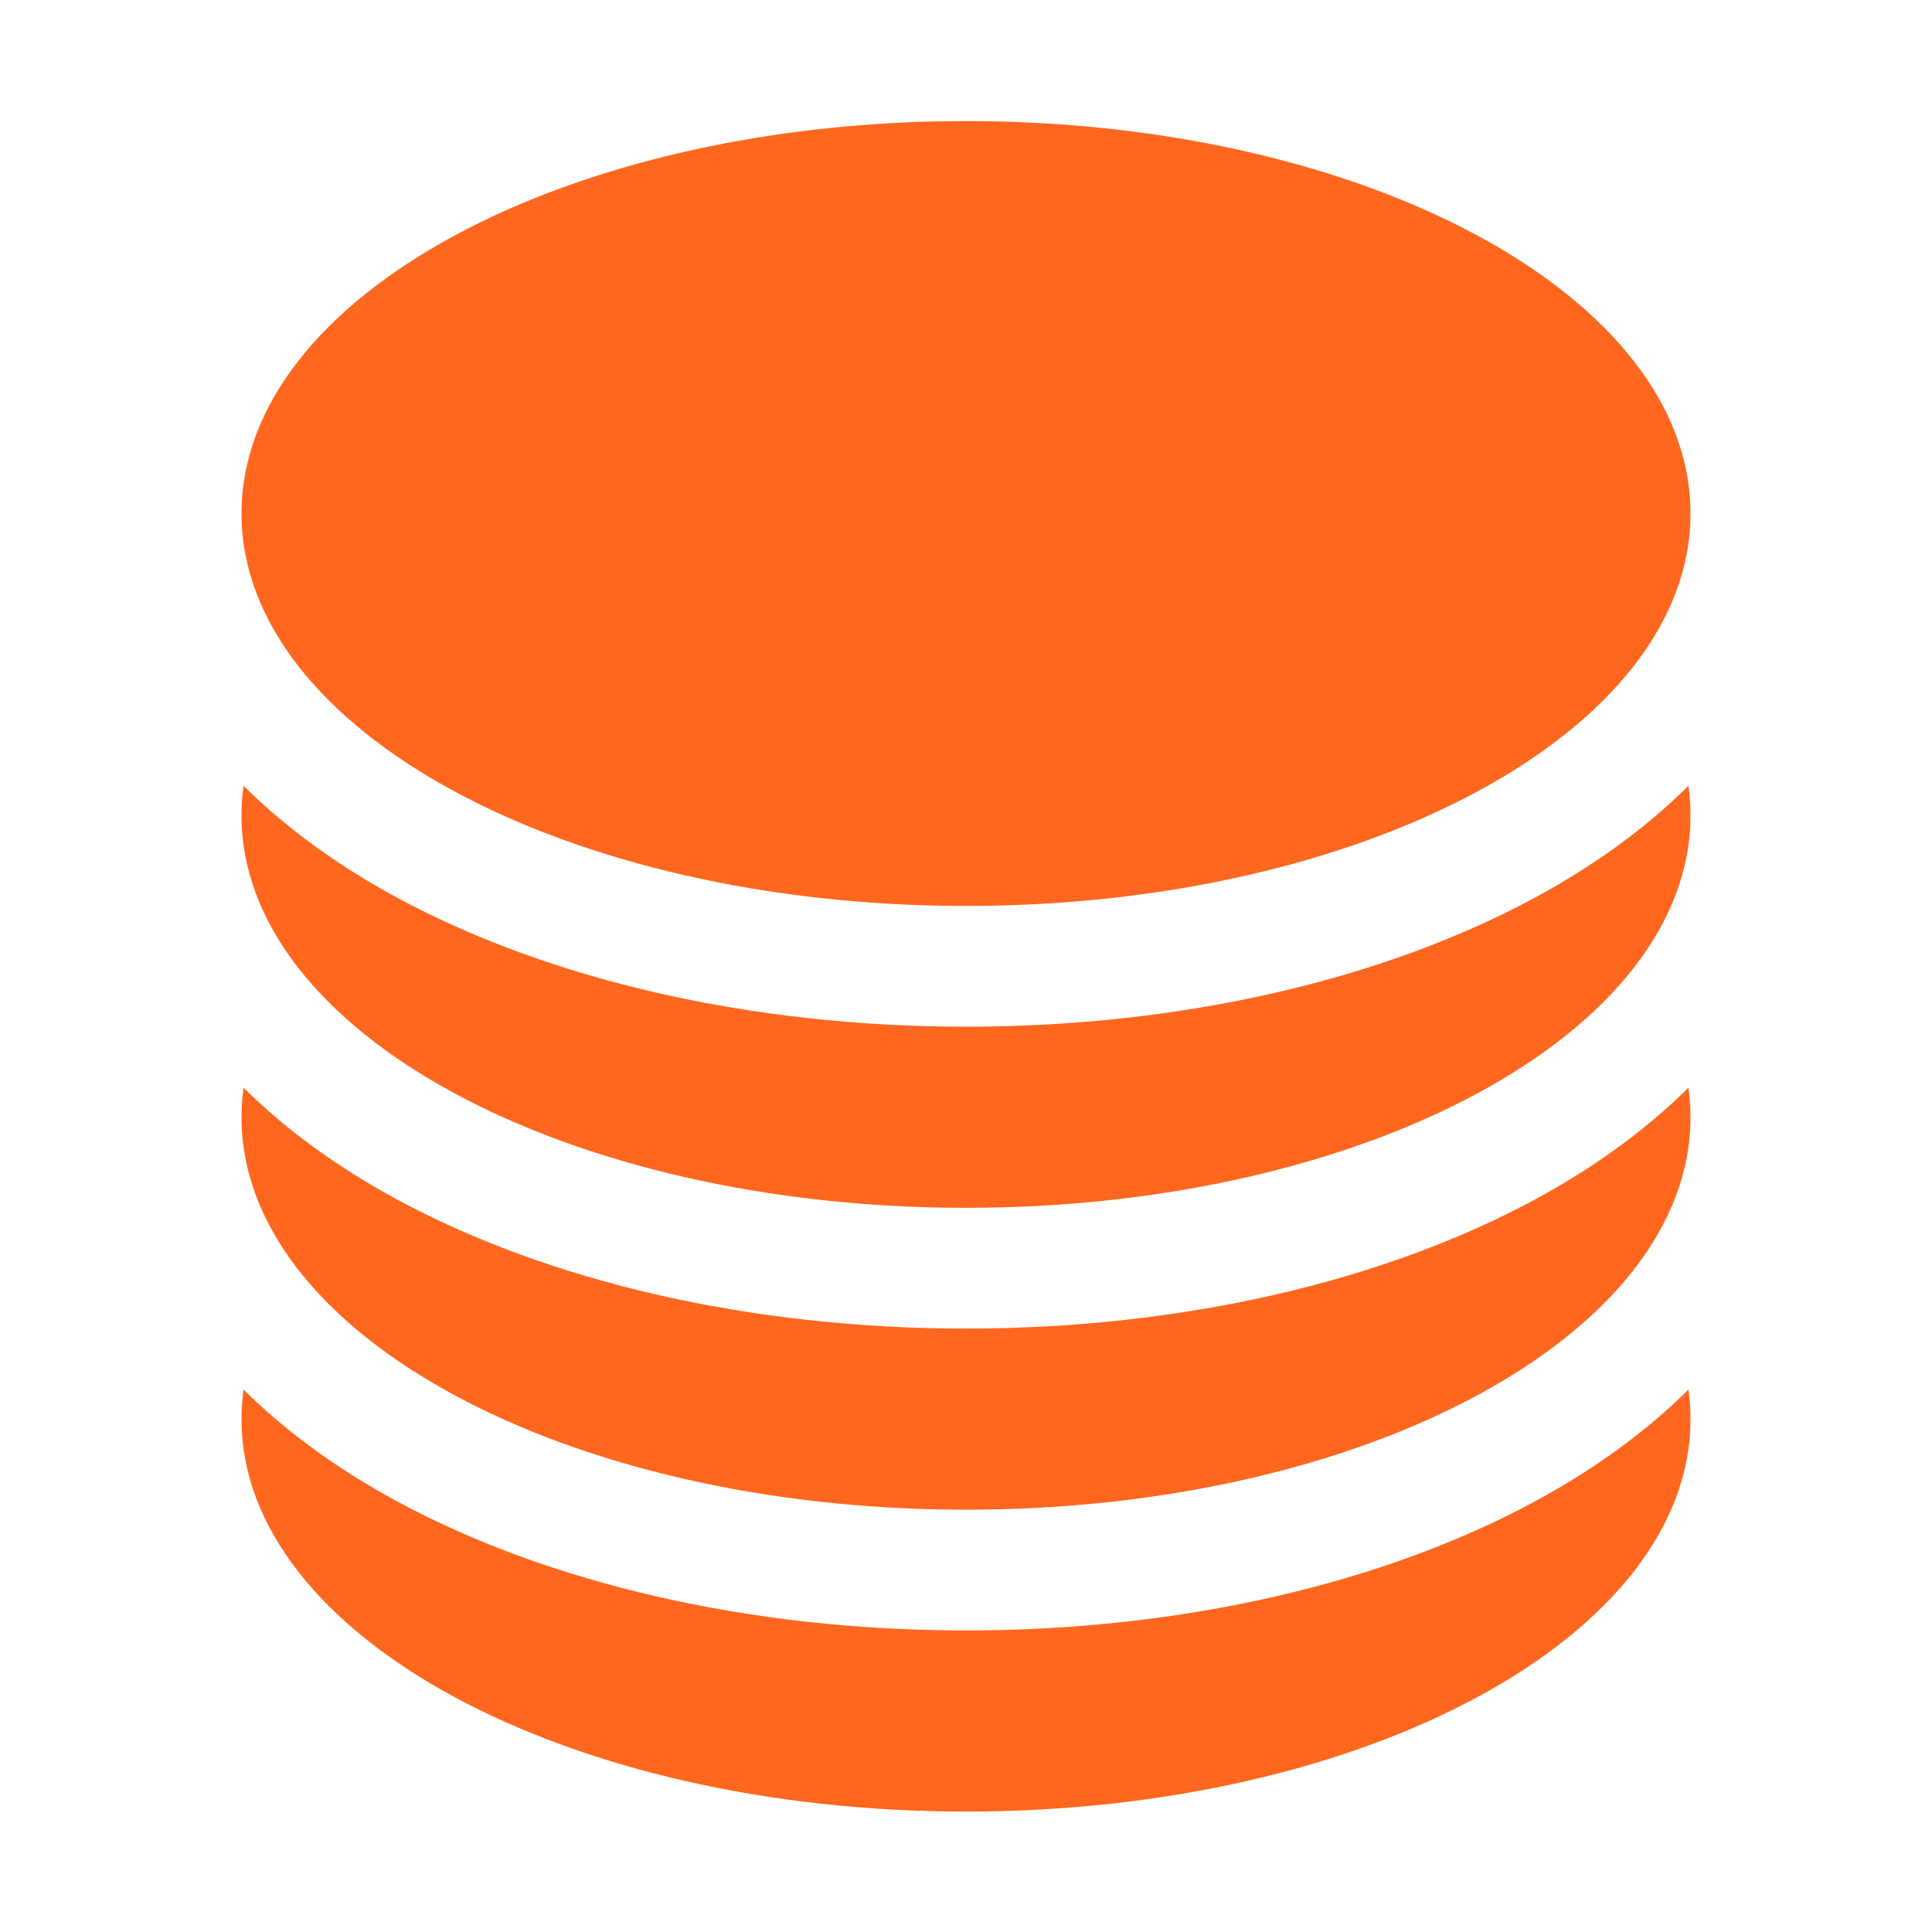 <svg width="24" height="24" viewBox="0 0 24 24" fill="none" xmlns="http://www.w3.org/2000/svg">
<path d="M21 6.379C21 9.071 16.971 11.254 12 11.254C7.029 11.254 3 9.071 3 6.379C3 3.687 7.029 1.504 12 1.504C16.971 1.504 21 3.687 21 6.379Z" fill="#FF671F"/>
<path d="M12 12.754C14.685 12.754 17.191 12.168 19.078 11.145C19.768 10.771 20.425 10.308 20.975 9.761C20.991 9.882 21 10.005 21 10.129C21 12.821 16.971 15.004 12 15.004C7.029 15.004 3 12.821 3 10.129C3 10.005 3.009 9.882 3.025 9.761C3.575 10.308 4.232 10.771 4.922 11.145C6.809 12.168 9.315 12.754 12 12.754Z" fill="#FF671F"/>
<path d="M12 16.504C14.685 16.504 17.191 15.918 19.078 14.895C19.768 14.521 20.425 14.058 20.975 13.511C20.991 13.632 21 13.755 21 13.879C21 16.571 16.971 18.754 12 18.754C7.029 18.754 3 16.571 3 13.879C3 13.755 3.009 13.632 3.025 13.511C3.575 14.058 4.232 14.521 4.922 14.895C6.809 15.918 9.315 16.504 12 16.504Z" fill="#FF671F"/>
<path d="M12 20.254C14.685 20.254 17.191 19.668 19.078 18.645C19.768 18.271 20.425 17.808 20.975 17.261C20.991 17.382 21 17.505 21 17.629C21 20.321 16.971 22.504 12 22.504C7.029 22.504 3 20.321 3 17.629C3 17.505 3.009 17.382 3.025 17.261C3.575 17.808 4.232 18.271 4.922 18.645C6.809 19.668 9.315 20.254 12 20.254Z" fill="#FF671F"/>
</svg>
